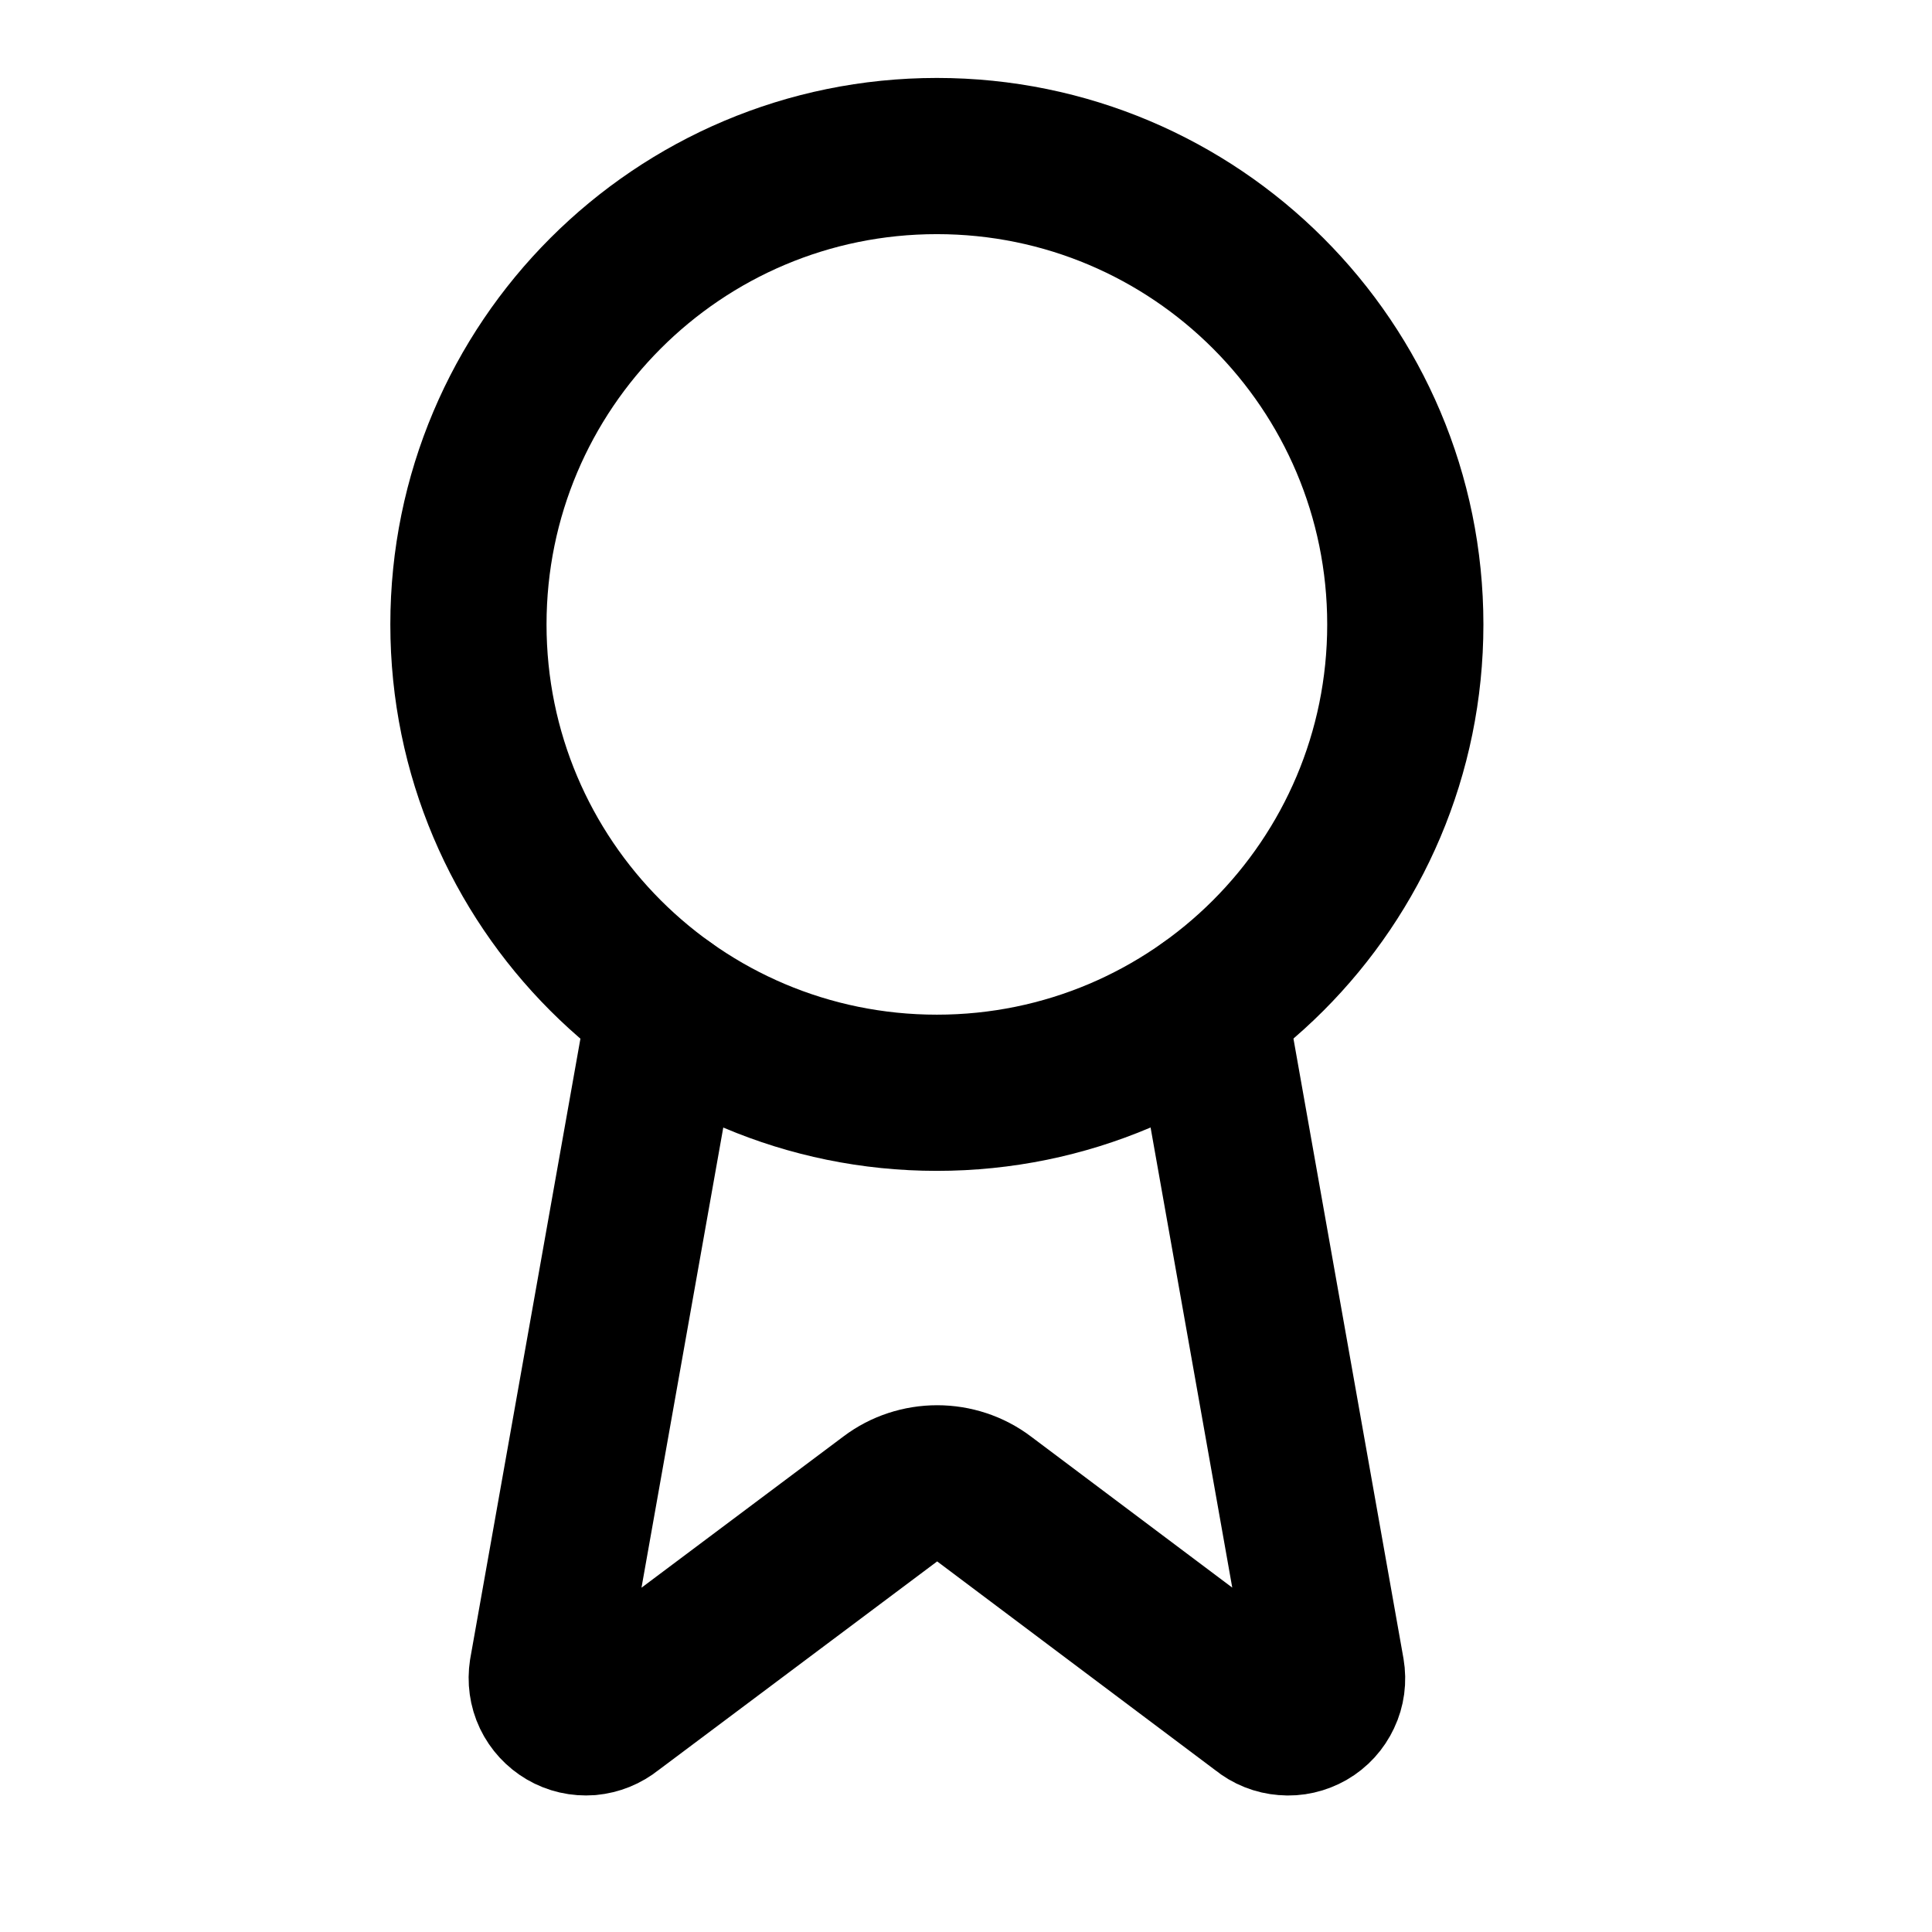 <svg width="13" height="13" viewBox="0 0 13 13" fill="none" xmlns="http://www.w3.org/2000/svg">
<path d="M8.131 6.771L8.926 11.25C8.935 11.303 8.928 11.357 8.905 11.405C8.882 11.454 8.846 11.494 8.799 11.521C8.753 11.547 8.7 11.56 8.646 11.555C8.593 11.551 8.542 11.531 8.501 11.497L6.62 10.085C6.53 10.017 6.419 9.981 6.306 9.981C6.193 9.981 6.082 10.017 5.992 10.085L4.108 11.496C4.066 11.53 4.016 11.55 3.963 11.555C3.909 11.559 3.856 11.547 3.81 11.52C3.764 11.493 3.727 11.453 3.704 11.405C3.681 11.357 3.674 11.302 3.682 11.25L4.478 6.771" stroke="black" stroke-width="1.051" stroke-linecap="round" stroke-linejoin="round"/>
<path d="M6.304 7.353C8.045 7.353 9.456 5.942 9.456 4.202C9.456 2.461 8.045 1.05 6.304 1.05C4.563 1.05 3.152 2.461 3.152 4.202C3.152 5.942 4.563 7.353 6.304 7.353Z" stroke="black" stroke-width="1.051" stroke-linecap="round" stroke-linejoin="round"/>
</svg>
